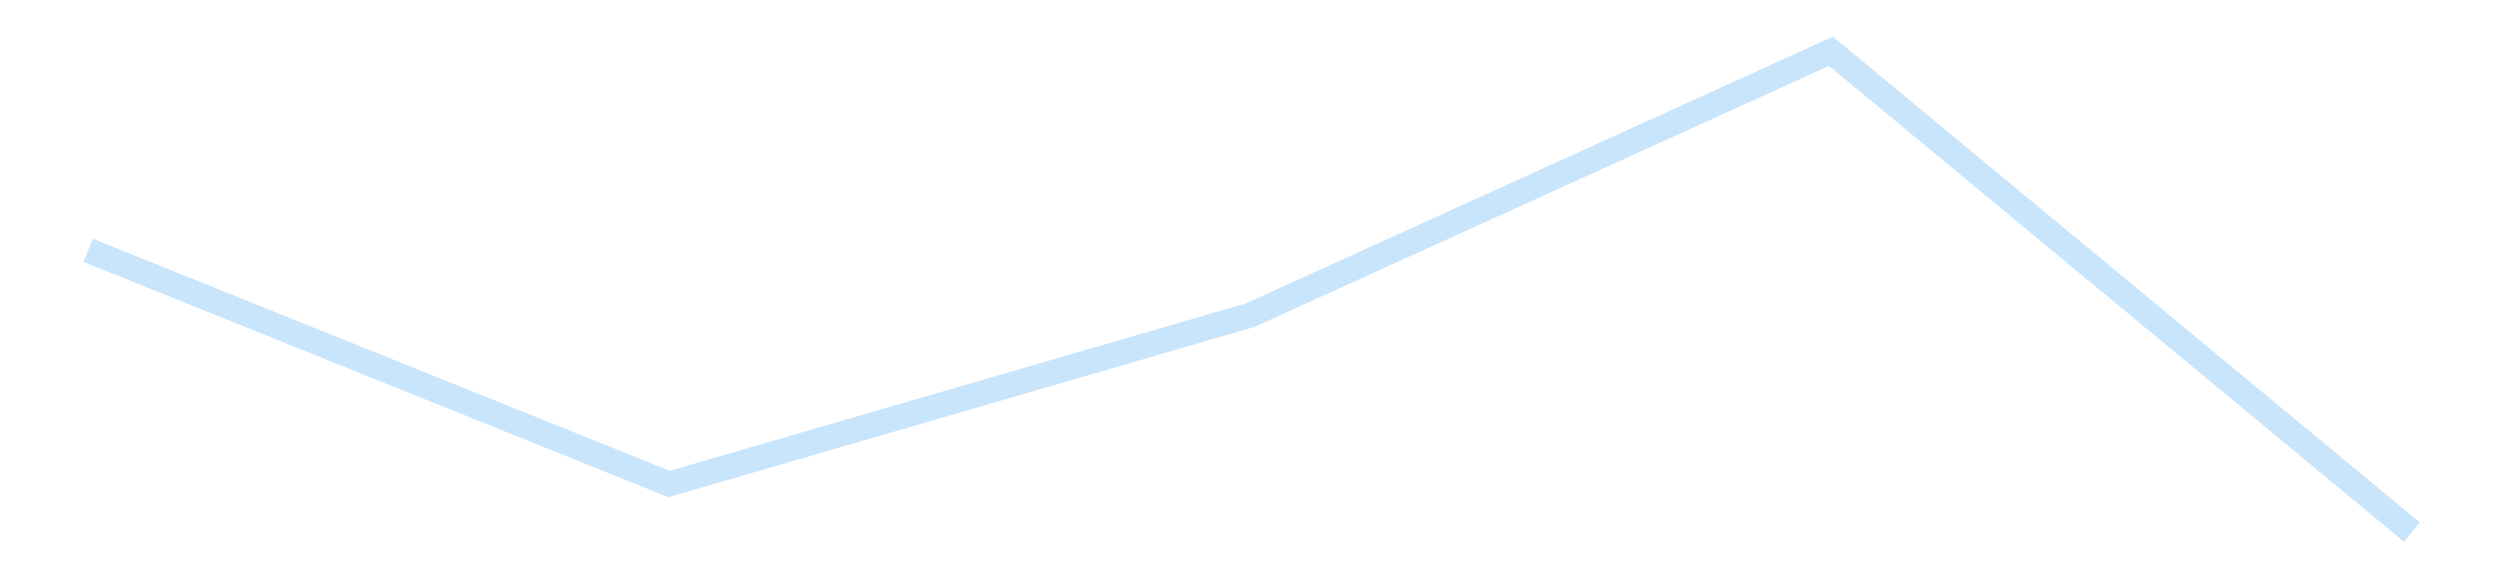 <?xml version='1.0' encoding='utf-8'?>
<svg xmlns="http://www.w3.org/2000/svg" xmlns:xlink="http://www.w3.org/1999/xlink" id="chart-95902b2f-fd53-4d19-9f20-199ed839498f" class="pygal-chart pygal-sparkline" viewBox="0 0 300 70" width="300" height="70"><!--Generated with pygal 3.0.4 (lxml) ©Kozea 2012-2016 on 2025-11-03--><!--http://pygal.org--><!--http://github.com/Kozea/pygal--><defs><style type="text/css">#chart-95902b2f-fd53-4d19-9f20-199ed839498f{-webkit-user-select:none;-webkit-font-smoothing:antialiased;font-family:Consolas,"Liberation Mono",Menlo,Courier,monospace}#chart-95902b2f-fd53-4d19-9f20-199ed839498f .title{font-family:Consolas,"Liberation Mono",Menlo,Courier,monospace;font-size:16px}#chart-95902b2f-fd53-4d19-9f20-199ed839498f .legends .legend text{font-family:Consolas,"Liberation Mono",Menlo,Courier,monospace;font-size:14px}#chart-95902b2f-fd53-4d19-9f20-199ed839498f .axis text{font-family:Consolas,"Liberation Mono",Menlo,Courier,monospace;font-size:10px}#chart-95902b2f-fd53-4d19-9f20-199ed839498f .axis text.major{font-family:Consolas,"Liberation Mono",Menlo,Courier,monospace;font-size:10px}#chart-95902b2f-fd53-4d19-9f20-199ed839498f .text-overlay text.value{font-family:Consolas,"Liberation Mono",Menlo,Courier,monospace;font-size:16px}#chart-95902b2f-fd53-4d19-9f20-199ed839498f .text-overlay text.label{font-family:Consolas,"Liberation Mono",Menlo,Courier,monospace;font-size:10px}#chart-95902b2f-fd53-4d19-9f20-199ed839498f .tooltip{font-family:Consolas,"Liberation Mono",Menlo,Courier,monospace;font-size:14px}#chart-95902b2f-fd53-4d19-9f20-199ed839498f text.no_data{font-family:Consolas,"Liberation Mono",Menlo,Courier,monospace;font-size:64px}
#chart-95902b2f-fd53-4d19-9f20-199ed839498f{background-color:transparent}#chart-95902b2f-fd53-4d19-9f20-199ed839498f path,#chart-95902b2f-fd53-4d19-9f20-199ed839498f line,#chart-95902b2f-fd53-4d19-9f20-199ed839498f rect,#chart-95902b2f-fd53-4d19-9f20-199ed839498f circle{-webkit-transition:150ms;-moz-transition:150ms;transition:150ms}#chart-95902b2f-fd53-4d19-9f20-199ed839498f .graph &gt; .background{fill:transparent}#chart-95902b2f-fd53-4d19-9f20-199ed839498f .plot &gt; .background{fill:transparent}#chart-95902b2f-fd53-4d19-9f20-199ed839498f .graph{fill:rgba(0,0,0,.87)}#chart-95902b2f-fd53-4d19-9f20-199ed839498f text.no_data{fill:rgba(0,0,0,1)}#chart-95902b2f-fd53-4d19-9f20-199ed839498f .title{fill:rgba(0,0,0,1)}#chart-95902b2f-fd53-4d19-9f20-199ed839498f .legends .legend text{fill:rgba(0,0,0,.87)}#chart-95902b2f-fd53-4d19-9f20-199ed839498f .legends .legend:hover text{fill:rgba(0,0,0,1)}#chart-95902b2f-fd53-4d19-9f20-199ed839498f .axis .line{stroke:rgba(0,0,0,1)}#chart-95902b2f-fd53-4d19-9f20-199ed839498f .axis .guide.line{stroke:rgba(0,0,0,.54)}#chart-95902b2f-fd53-4d19-9f20-199ed839498f .axis .major.line{stroke:rgba(0,0,0,.87)}#chart-95902b2f-fd53-4d19-9f20-199ed839498f .axis text.major{fill:rgba(0,0,0,1)}#chart-95902b2f-fd53-4d19-9f20-199ed839498f .axis.y .guides:hover .guide.line,#chart-95902b2f-fd53-4d19-9f20-199ed839498f .line-graph .axis.x .guides:hover .guide.line,#chart-95902b2f-fd53-4d19-9f20-199ed839498f .stackedline-graph .axis.x .guides:hover .guide.line,#chart-95902b2f-fd53-4d19-9f20-199ed839498f .xy-graph .axis.x .guides:hover .guide.line{stroke:rgba(0,0,0,1)}#chart-95902b2f-fd53-4d19-9f20-199ed839498f .axis .guides:hover text{fill:rgba(0,0,0,1)}#chart-95902b2f-fd53-4d19-9f20-199ed839498f .reactive{fill-opacity:.7;stroke-opacity:.8;stroke-width:3}#chart-95902b2f-fd53-4d19-9f20-199ed839498f .ci{stroke:rgba(0,0,0,.87)}#chart-95902b2f-fd53-4d19-9f20-199ed839498f .reactive.active,#chart-95902b2f-fd53-4d19-9f20-199ed839498f .active .reactive{fill-opacity:.8;stroke-opacity:.9;stroke-width:4}#chart-95902b2f-fd53-4d19-9f20-199ed839498f .ci .reactive.active{stroke-width:1.5}#chart-95902b2f-fd53-4d19-9f20-199ed839498f .series text{fill:rgba(0,0,0,1)}#chart-95902b2f-fd53-4d19-9f20-199ed839498f .tooltip rect{fill:transparent;stroke:rgba(0,0,0,1);-webkit-transition:opacity 150ms;-moz-transition:opacity 150ms;transition:opacity 150ms}#chart-95902b2f-fd53-4d19-9f20-199ed839498f .tooltip .label{fill:rgba(0,0,0,.87)}#chart-95902b2f-fd53-4d19-9f20-199ed839498f .tooltip .label{fill:rgba(0,0,0,.87)}#chart-95902b2f-fd53-4d19-9f20-199ed839498f .tooltip .legend{font-size:.8em;fill:rgba(0,0,0,.54)}#chart-95902b2f-fd53-4d19-9f20-199ed839498f .tooltip .x_label{font-size:.6em;fill:rgba(0,0,0,1)}#chart-95902b2f-fd53-4d19-9f20-199ed839498f .tooltip .xlink{font-size:.5em;text-decoration:underline}#chart-95902b2f-fd53-4d19-9f20-199ed839498f .tooltip .value{font-size:1.5em}#chart-95902b2f-fd53-4d19-9f20-199ed839498f .bound{font-size:.5em}#chart-95902b2f-fd53-4d19-9f20-199ed839498f .max-value{font-size:.75em;fill:rgba(0,0,0,.54)}#chart-95902b2f-fd53-4d19-9f20-199ed839498f .map-element{fill:transparent;stroke:rgba(0,0,0,.54) !important}#chart-95902b2f-fd53-4d19-9f20-199ed839498f .map-element .reactive{fill-opacity:inherit;stroke-opacity:inherit}#chart-95902b2f-fd53-4d19-9f20-199ed839498f .color-0,#chart-95902b2f-fd53-4d19-9f20-199ed839498f .color-0 a:visited{stroke:#bbdefb;fill:#bbdefb}#chart-95902b2f-fd53-4d19-9f20-199ed839498f .text-overlay .color-0 text{fill:black}
#chart-95902b2f-fd53-4d19-9f20-199ed839498f text.no_data{text-anchor:middle}#chart-95902b2f-fd53-4d19-9f20-199ed839498f .guide.line{fill:none}#chart-95902b2f-fd53-4d19-9f20-199ed839498f .centered{text-anchor:middle}#chart-95902b2f-fd53-4d19-9f20-199ed839498f .title{text-anchor:middle}#chart-95902b2f-fd53-4d19-9f20-199ed839498f .legends .legend text{fill-opacity:1}#chart-95902b2f-fd53-4d19-9f20-199ed839498f .axis.x text{text-anchor:middle}#chart-95902b2f-fd53-4d19-9f20-199ed839498f .axis.x:not(.web) text[transform]{text-anchor:start}#chart-95902b2f-fd53-4d19-9f20-199ed839498f .axis.x:not(.web) text[transform].backwards{text-anchor:end}#chart-95902b2f-fd53-4d19-9f20-199ed839498f .axis.y text{text-anchor:end}#chart-95902b2f-fd53-4d19-9f20-199ed839498f .axis.y text[transform].backwards{text-anchor:start}#chart-95902b2f-fd53-4d19-9f20-199ed839498f .axis.y2 text{text-anchor:start}#chart-95902b2f-fd53-4d19-9f20-199ed839498f .axis.y2 text[transform].backwards{text-anchor:end}#chart-95902b2f-fd53-4d19-9f20-199ed839498f .axis .guide.line{stroke-dasharray:4,4;stroke:black}#chart-95902b2f-fd53-4d19-9f20-199ed839498f .axis .major.guide.line{stroke-dasharray:6,6;stroke:black}#chart-95902b2f-fd53-4d19-9f20-199ed839498f .horizontal .axis.y .guide.line,#chart-95902b2f-fd53-4d19-9f20-199ed839498f .horizontal .axis.y2 .guide.line,#chart-95902b2f-fd53-4d19-9f20-199ed839498f .vertical .axis.x .guide.line{opacity:0}#chart-95902b2f-fd53-4d19-9f20-199ed839498f .horizontal .axis.always_show .guide.line,#chart-95902b2f-fd53-4d19-9f20-199ed839498f .vertical .axis.always_show .guide.line{opacity:1 !important}#chart-95902b2f-fd53-4d19-9f20-199ed839498f .axis.y .guides:hover .guide.line,#chart-95902b2f-fd53-4d19-9f20-199ed839498f .axis.y2 .guides:hover .guide.line,#chart-95902b2f-fd53-4d19-9f20-199ed839498f .axis.x .guides:hover .guide.line{opacity:1}#chart-95902b2f-fd53-4d19-9f20-199ed839498f .axis .guides:hover text{opacity:1}#chart-95902b2f-fd53-4d19-9f20-199ed839498f .nofill{fill:none}#chart-95902b2f-fd53-4d19-9f20-199ed839498f .subtle-fill{fill-opacity:.2}#chart-95902b2f-fd53-4d19-9f20-199ed839498f .dot{stroke-width:1px;fill-opacity:1;stroke-opacity:1}#chart-95902b2f-fd53-4d19-9f20-199ed839498f .dot.active{stroke-width:5px}#chart-95902b2f-fd53-4d19-9f20-199ed839498f .dot.negative{fill:transparent}#chart-95902b2f-fd53-4d19-9f20-199ed839498f text,#chart-95902b2f-fd53-4d19-9f20-199ed839498f tspan{stroke:none !important}#chart-95902b2f-fd53-4d19-9f20-199ed839498f .series text.active{opacity:1}#chart-95902b2f-fd53-4d19-9f20-199ed839498f .tooltip rect{fill-opacity:.95;stroke-width:.5}#chart-95902b2f-fd53-4d19-9f20-199ed839498f .tooltip text{fill-opacity:1}#chart-95902b2f-fd53-4d19-9f20-199ed839498f .showable{visibility:hidden}#chart-95902b2f-fd53-4d19-9f20-199ed839498f .showable.shown{visibility:visible}#chart-95902b2f-fd53-4d19-9f20-199ed839498f .gauge-background{fill:rgba(229,229,229,1);stroke:none}#chart-95902b2f-fd53-4d19-9f20-199ed839498f .bg-lines{stroke:transparent;stroke-width:2px}</style><script type="text/javascript">window.pygal = window.pygal || {};window.pygal.config = window.pygal.config || {};window.pygal.config['95902b2f-fd53-4d19-9f20-199ed839498f'] = {"allow_interruptions": false, "box_mode": "extremes", "classes": ["pygal-chart", "pygal-sparkline"], "css": ["file://style.css", "file://graph.css"], "defs": [], "disable_xml_declaration": false, "dots_size": 2.5, "dynamic_print_values": false, "explicit_size": true, "fill": false, "force_uri_protocol": "https", "formatter": null, "half_pie": false, "height": 70, "include_x_axis": false, "inner_radius": 0, "interpolate": null, "interpolation_parameters": {}, "interpolation_precision": 250, "inverse_y_axis": false, "js": [], "legend_at_bottom": false, "legend_at_bottom_columns": null, "legend_box_size": 12, "logarithmic": false, "margin": 5, "margin_bottom": null, "margin_left": null, "margin_right": null, "margin_top": null, "max_scale": 2, "min_scale": 1, "missing_value_fill_truncation": "x", "no_data_text": "", "no_prefix": false, "order_min": null, "pretty_print": false, "print_labels": false, "print_values": false, "print_values_position": "center", "print_zeroes": true, "range": null, "rounded_bars": null, "secondary_range": null, "show_dots": false, "show_legend": false, "show_minor_x_labels": true, "show_minor_y_labels": true, "show_only_major_dots": false, "show_x_guides": false, "show_x_labels": false, "show_y_guides": true, "show_y_labels": false, "spacing": 0, "stack_from_top": false, "strict": false, "stroke": true, "stroke_style": null, "style": {"background": "transparent", "ci_colors": [], "colors": ["#bbdefb"], "dot_opacity": "1", "font_family": "Consolas, \"Liberation Mono\", Menlo, Courier, monospace", "foreground": "rgba(0, 0, 0, .87)", "foreground_strong": "rgba(0, 0, 0, 1)", "foreground_subtle": "rgba(0, 0, 0, .54)", "guide_stroke_color": "black", "guide_stroke_dasharray": "4,4", "label_font_family": "Consolas, \"Liberation Mono\", Menlo, Courier, monospace", "label_font_size": 10, "legend_font_family": "Consolas, \"Liberation Mono\", Menlo, Courier, monospace", "legend_font_size": 14, "major_guide_stroke_color": "black", "major_guide_stroke_dasharray": "6,6", "major_label_font_family": "Consolas, \"Liberation Mono\", Menlo, Courier, monospace", "major_label_font_size": 10, "no_data_font_family": "Consolas, \"Liberation Mono\", Menlo, Courier, monospace", "no_data_font_size": 64, "opacity": ".7", "opacity_hover": ".8", "plot_background": "transparent", "stroke_opacity": ".8", "stroke_opacity_hover": ".9", "stroke_width": 3, "stroke_width_hover": "4", "title_font_family": "Consolas, \"Liberation Mono\", Menlo, Courier, monospace", "title_font_size": 16, "tooltip_font_family": "Consolas, \"Liberation Mono\", Menlo, Courier, monospace", "tooltip_font_size": 14, "transition": "150ms", "value_background": "rgba(229, 229, 229, 1)", "value_colors": [], "value_font_family": "Consolas, \"Liberation Mono\", Menlo, Courier, monospace", "value_font_size": 16, "value_label_font_family": "Consolas, \"Liberation Mono\", Menlo, Courier, monospace", "value_label_font_size": 10}, "title": null, "tooltip_border_radius": 0, "tooltip_fancy_mode": true, "truncate_label": null, "truncate_legend": null, "width": 300, "x_label_rotation": 0, "x_labels": null, "x_labels_major": null, "x_labels_major_count": null, "x_labels_major_every": null, "x_title": null, "xrange": null, "y_label_rotation": 0, "y_labels": null, "y_labels_major": null, "y_labels_major_count": null, "y_labels_major_every": null, "y_title": null, "zero": 0, "legends": [""]}</script></defs><title>Pygal</title><g class="graph line-graph vertical"><rect x="0" y="0" width="300" height="70" class="background"/><g transform="translate(5, 5)" class="plot"><rect x="0" y="0" width="290" height="60" class="background"/><g class="series serie-0 color-0"><path d="M5.577 25.037 L75.288 53.081 145 32.824 214.712 1.154 284.423 58.846" class="line reactive nofill"/></g></g><g class="titles"/><g transform="translate(5, 5)" class="plot overlay"><g class="series serie-0 color-0"/></g><g transform="translate(5, 5)" class="plot text-overlay"><g class="series serie-0 color-0"/></g><g transform="translate(5, 5)" class="plot tooltip-overlay"><g transform="translate(0 0)" style="opacity: 0" class="tooltip"><rect rx="0" ry="0" width="0" height="0" class="tooltip-box"/><g class="text"/></g></g></g></svg>